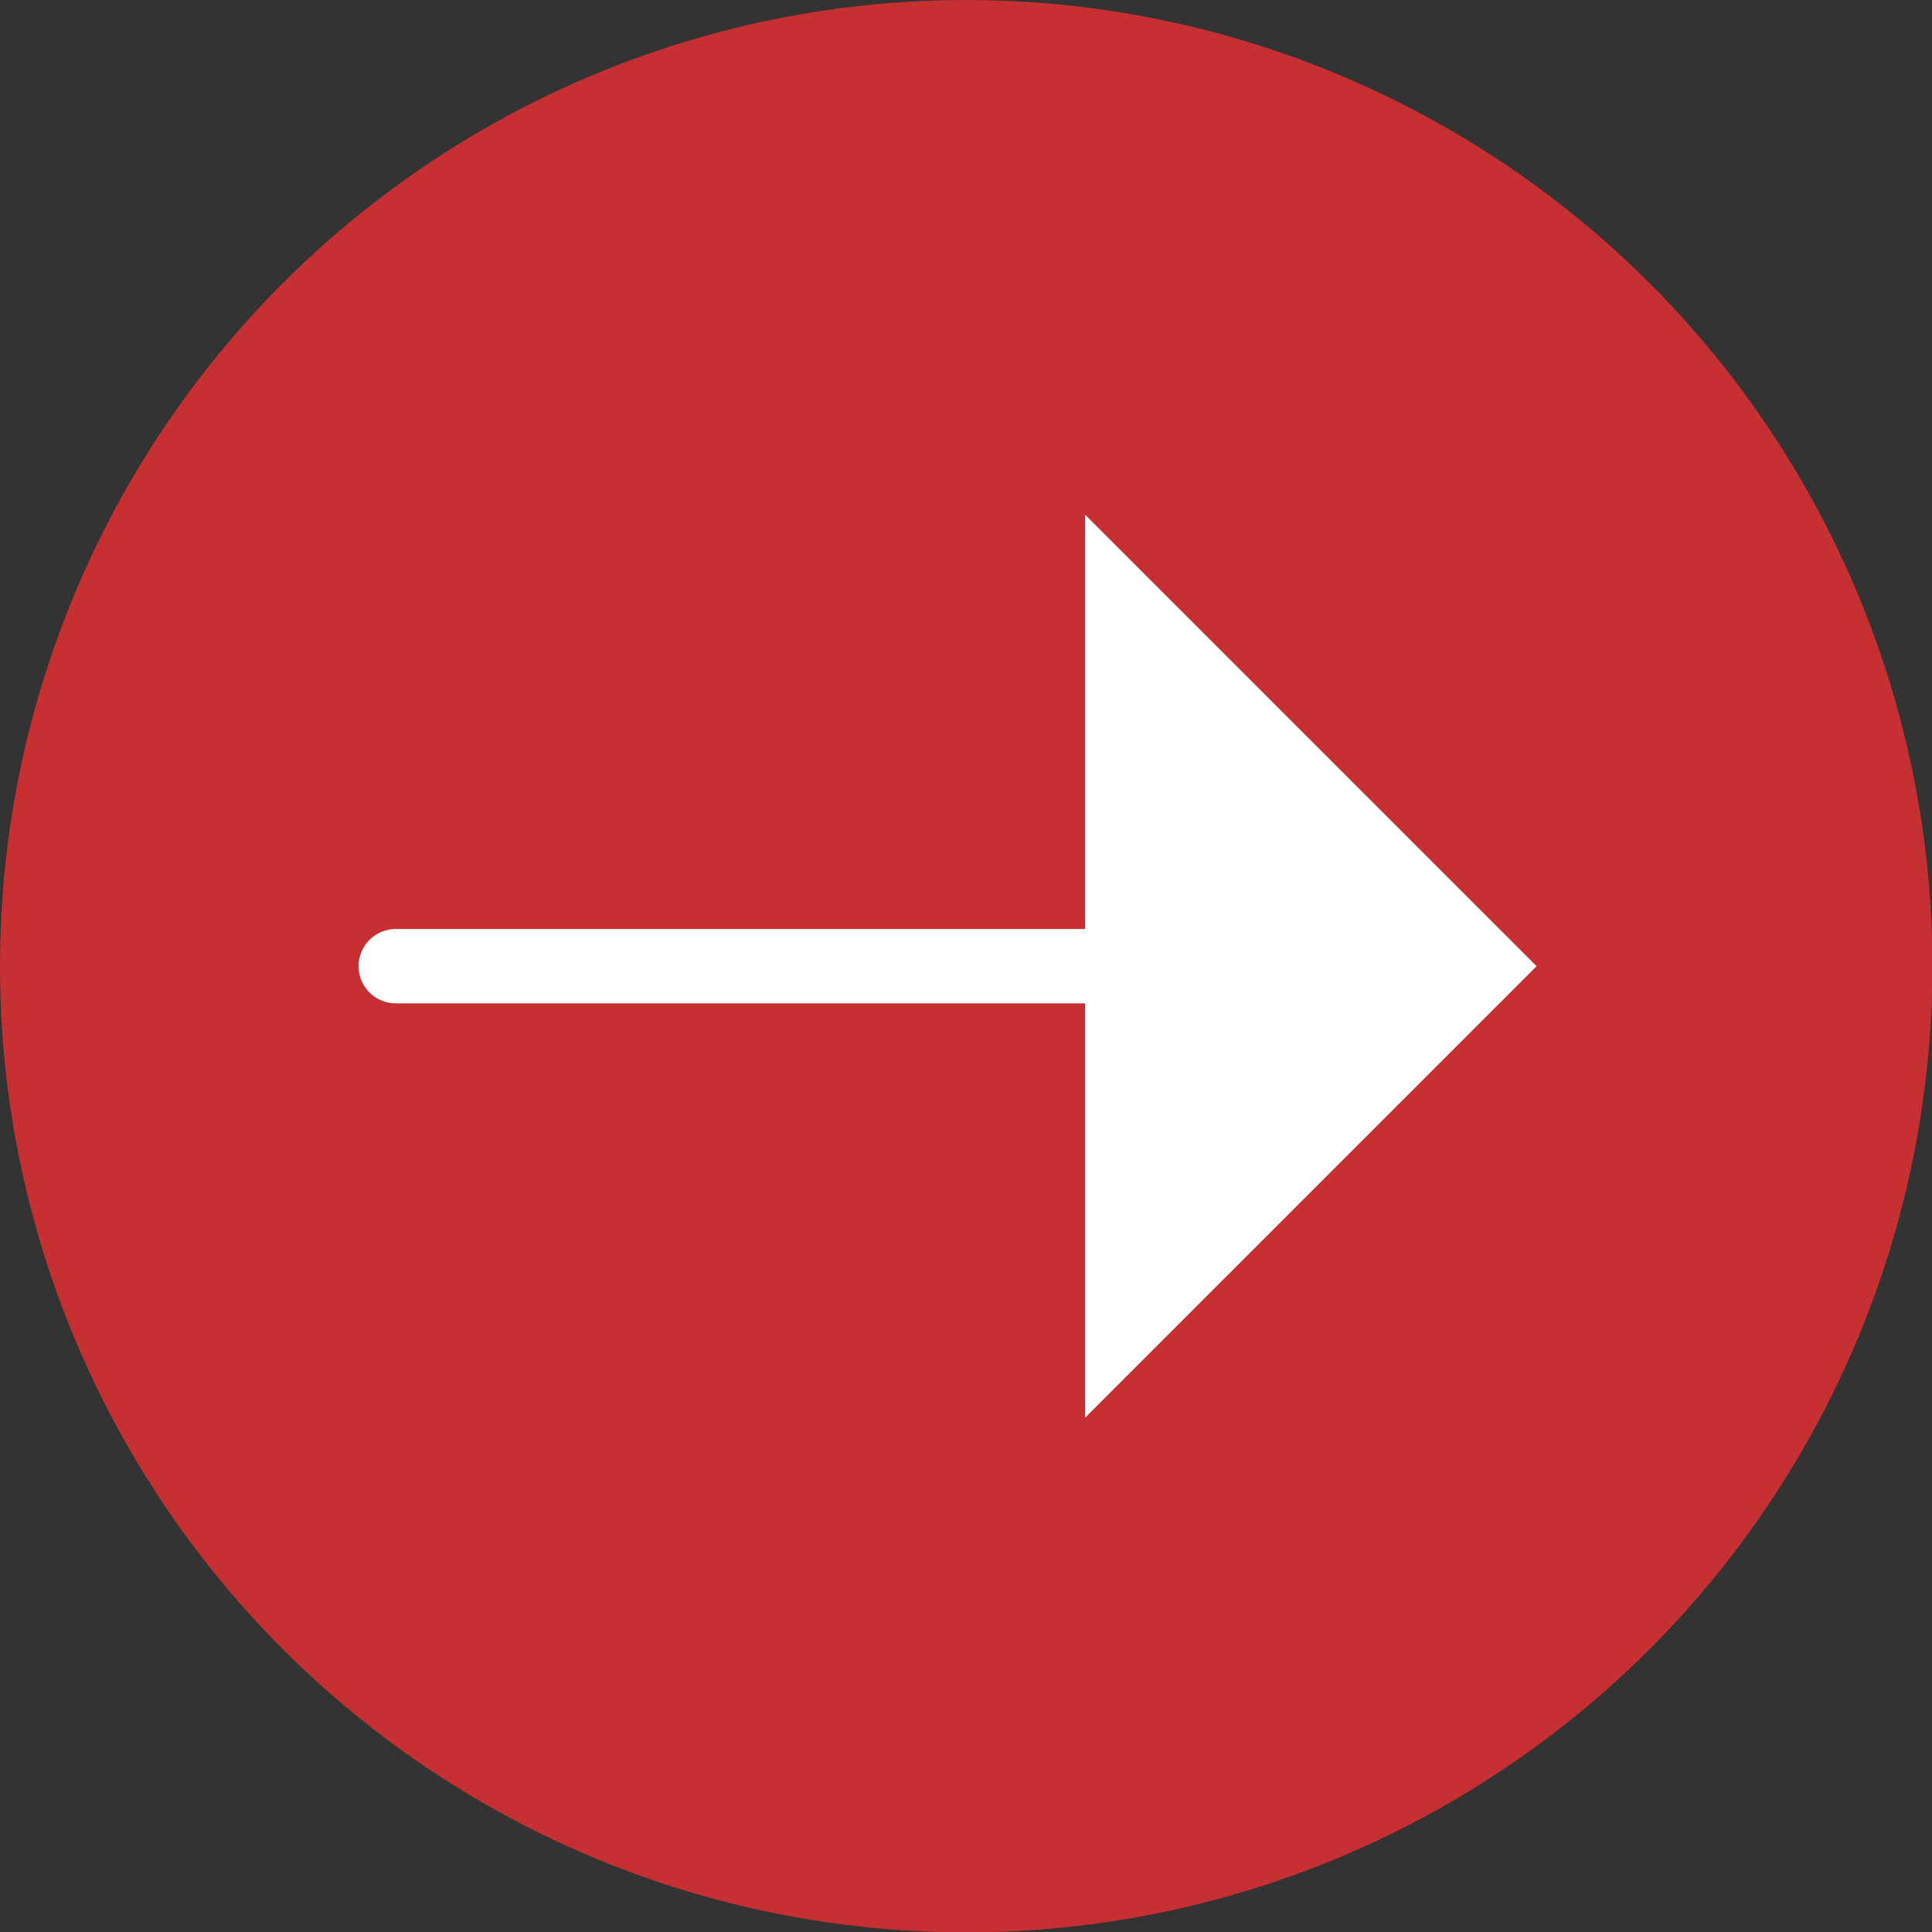 <?xml version="1.0" encoding="utf-8"?>
<!-- Generator: Adobe Illustrator 27.8.0, SVG Export Plug-In . SVG Version: 6.00 Build 0)  -->
<svg version="1.1" id="Ebene_1" xmlns="http://www.w3.org/2000/svg" xmlns:xlink="http://www.w3.org/1999/xlink" x="0px" y="0px"
	 viewBox="0 0 519.9 519.9" style="enable-background:new 0 0 519.9 519.9;" xml:space="preserve">
<rect x="0" y="0" width="519.9" height="519.9" fill="#333333" stroke="none"/>
<style type="text/css">
	.st0{fill:#C63032;}
	.st1{fill:none;stroke:#FFFFFF;stroke-width:20;stroke-linecap:round;stroke-miterlimit:10;}
	.st2{fill:#FFFFFF;}
</style>
<circle class="st0" cx="260" cy="260" r="260"/>
<g>
	<g>
		<line class="st1" x1="106.5" y1="260" x2="308.3" y2="260"/>
		<g>
			<polygon class="st2" points="292,138.5 292,381.5 413.5,260 			"/>
		</g>
	</g>
</g>
</svg>
